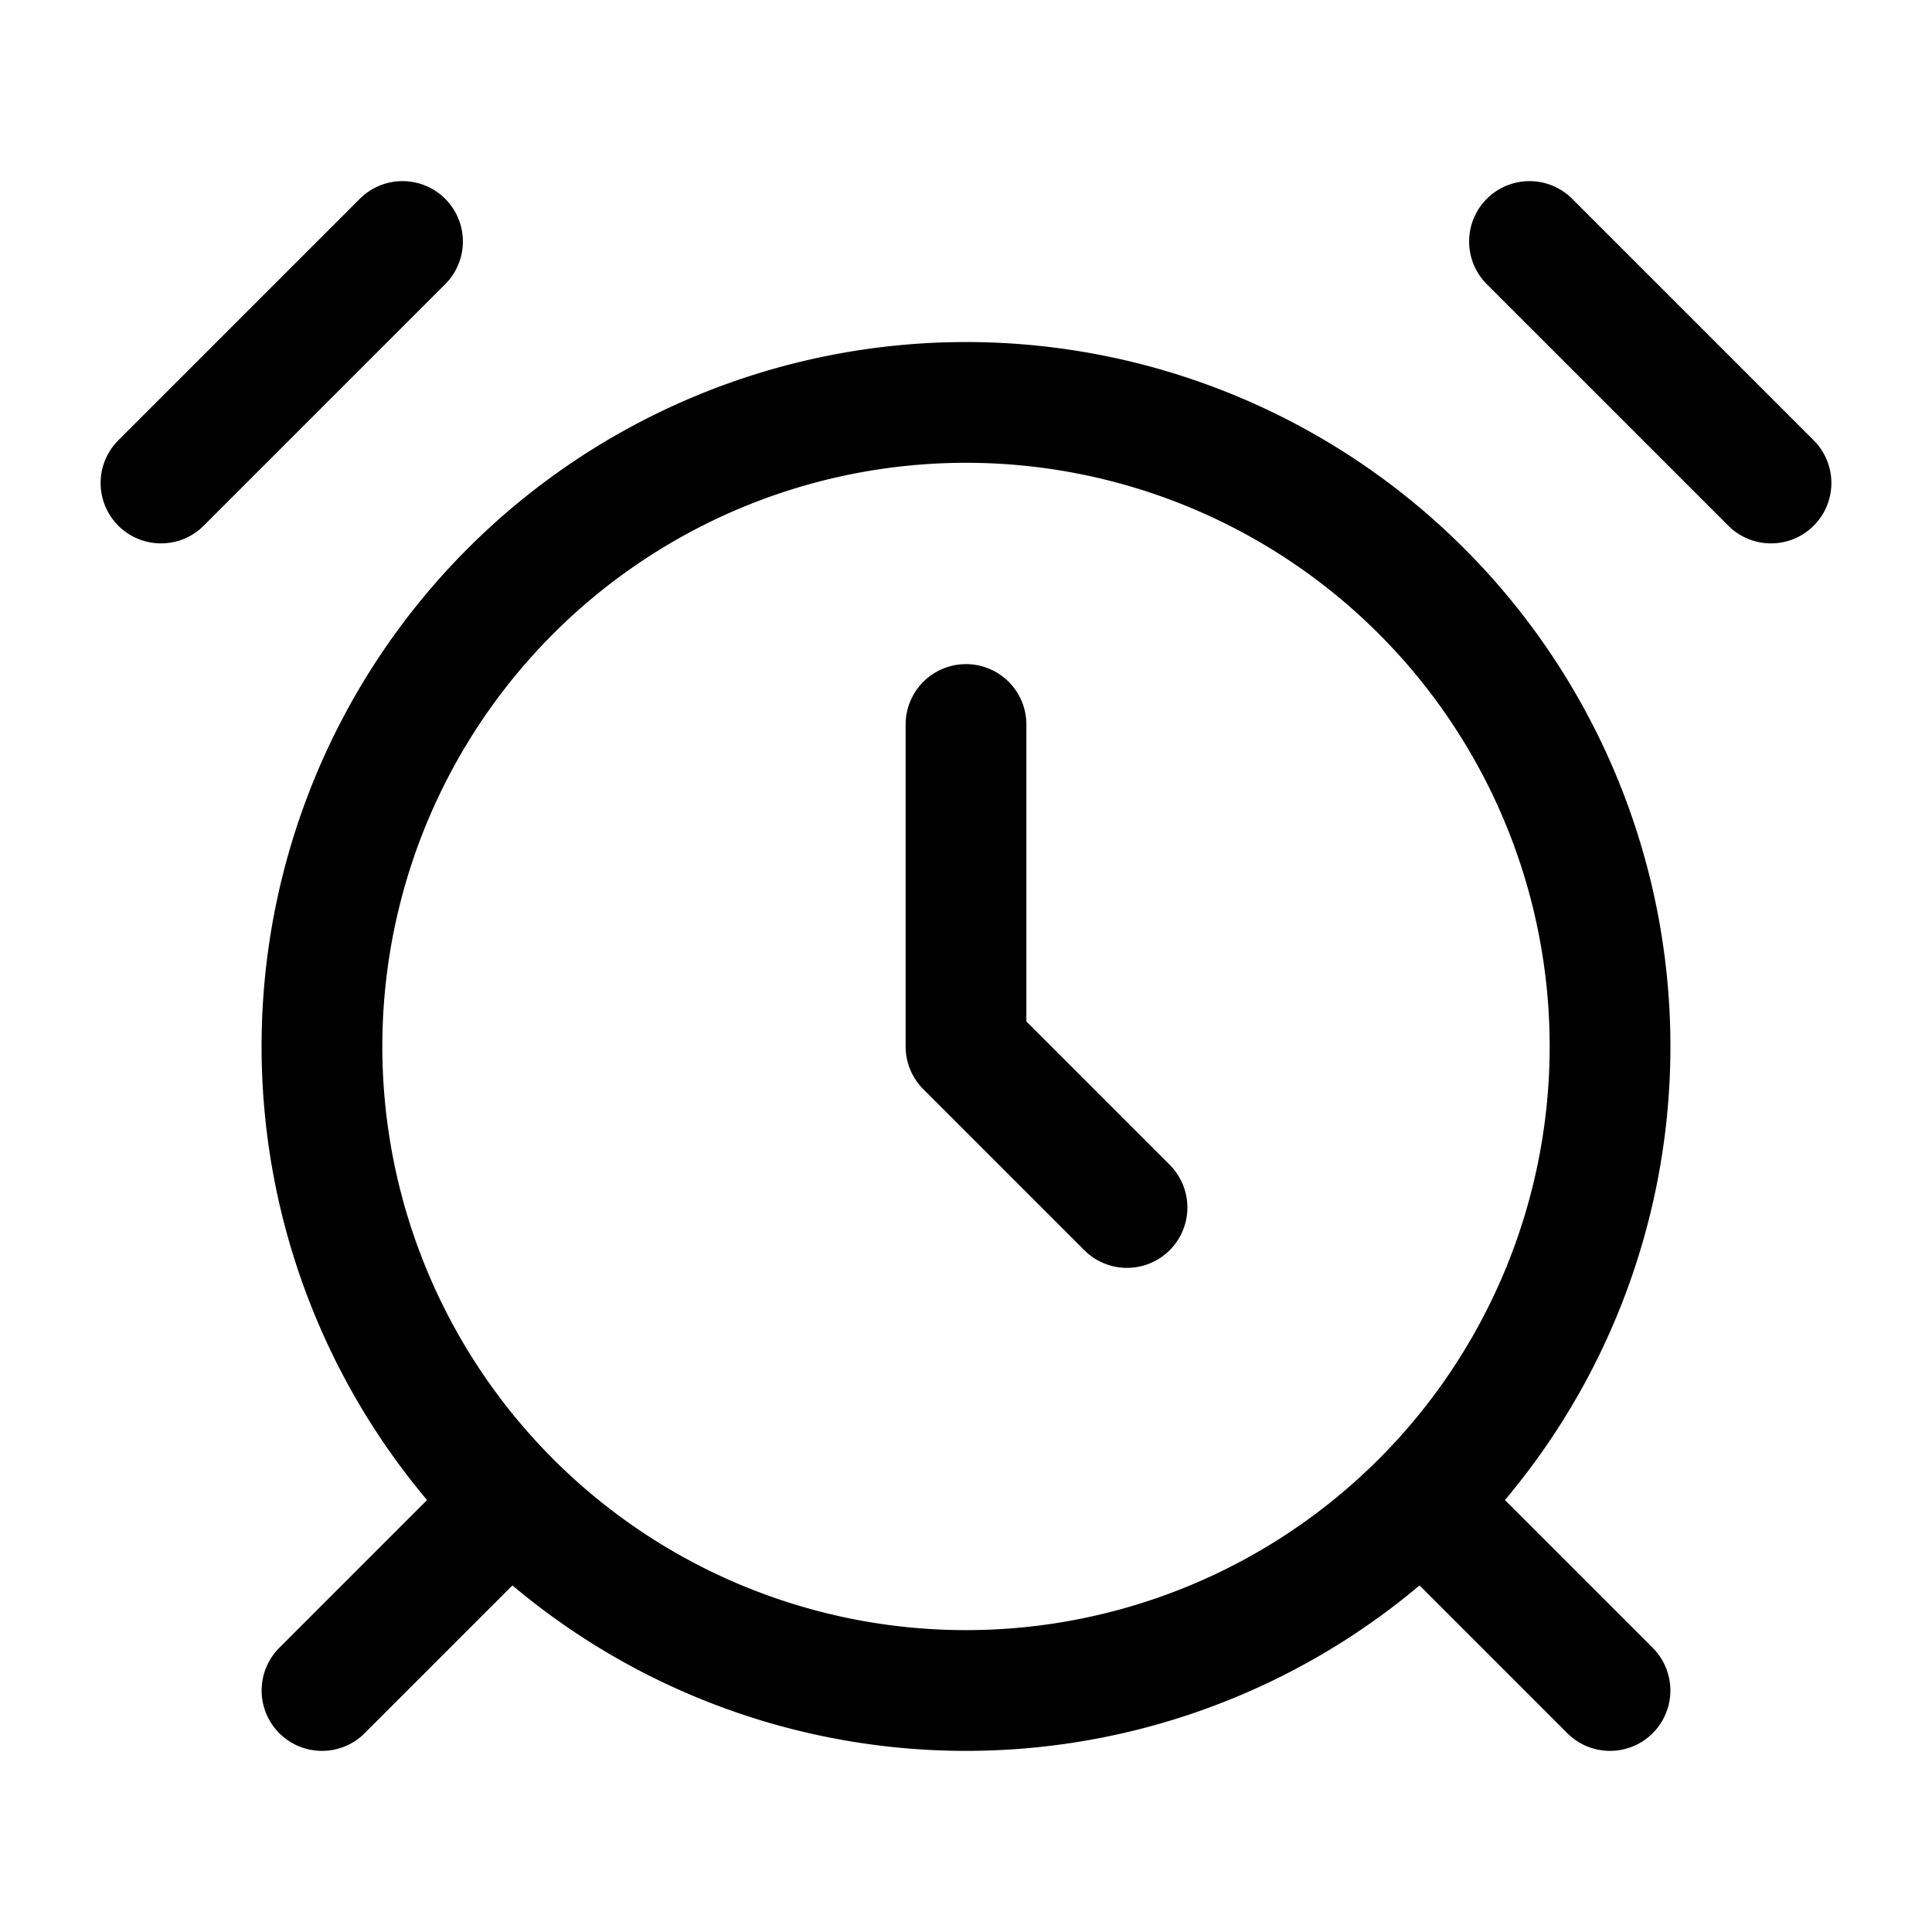 <svg xmlns="http://www.w3.org/2000/svg" width="24" height="24" fill="none"><path stroke="#000" stroke-linecap="round" stroke-linejoin="round" stroke-width="1.5" d="M5 3 2 6m20 0-3-3M6 19l-2 2m14-2 2 2M12 9v4l2 2m-2 6a8 8 0 1 0 0-16.001A8 8 0 0 0 12 21Z"/></svg>